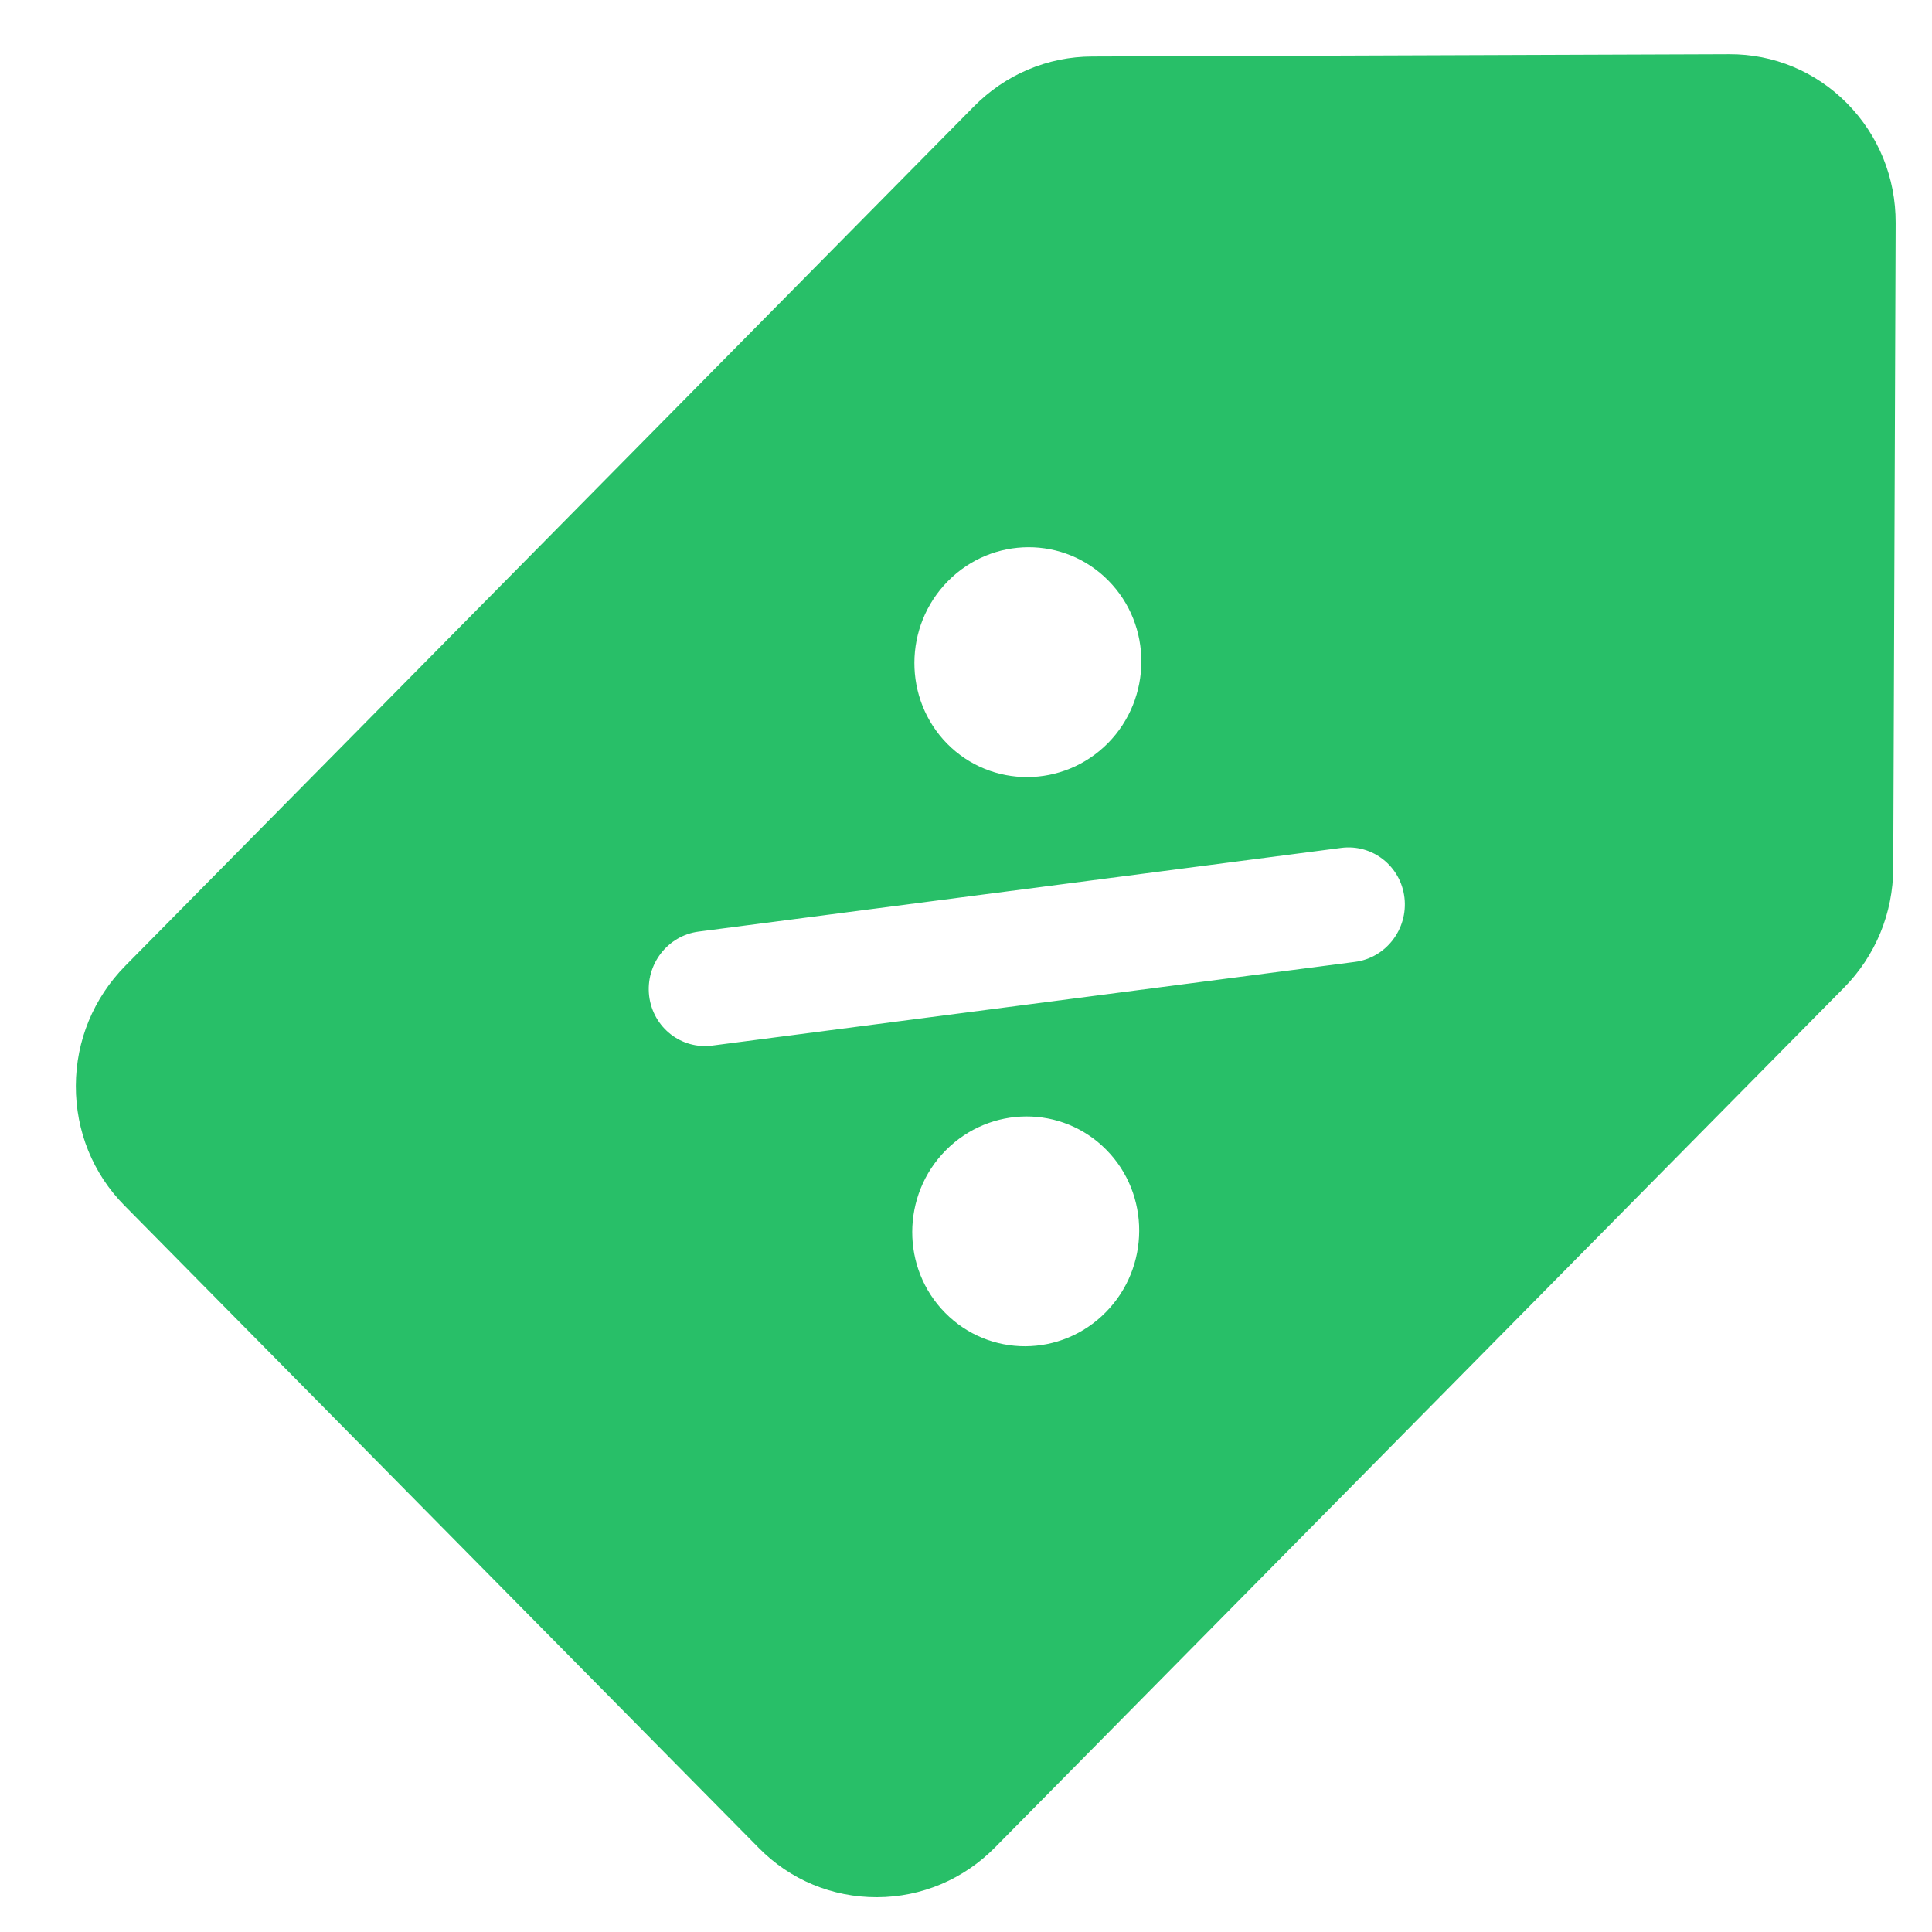 <svg width="16" height="16" viewBox="0 0 16 16" fill="none" xmlns="http://www.w3.org/2000/svg">
<path fill-rule="evenodd" clip-rule="evenodd" d="M15.297 0.856C15.036 0.592 14.689 0.447 14.319 0.449L9.045 0.468C8.675 0.469 8.326 0.617 8.064 0.883L1.037 7.999C0.775 8.265 0.629 8.618 0.628 8.992C0.627 9.367 0.769 9.719 1.03 9.983L6.285 15.305C6.545 15.569 6.893 15.713 7.263 15.712C7.632 15.711 7.981 15.564 8.243 15.297L15.27 8.181C15.532 7.916 15.678 7.563 15.679 7.188L15.699 1.846C15.7 1.471 15.557 1.12 15.297 0.856ZM9.179 4.808C8.814 4.438 8.218 4.44 7.85 4.813C7.482 5.186 7.48 5.79 7.845 6.16C8.21 6.529 8.806 6.527 9.175 6.155C9.543 5.782 9.545 5.178 9.179 4.808ZM5.376 8.248C5.408 8.51 5.643 8.693 5.899 8.659L11.221 7.966C11.478 7.933 11.662 7.694 11.631 7.433C11.6 7.173 11.366 6.988 11.107 7.022L5.786 7.715C5.529 7.748 5.345 7.987 5.376 8.248ZM7.832 9.527C7.464 9.899 7.462 10.504 7.828 10.873C8.193 11.243 8.789 11.241 9.157 10.868C9.525 10.496 9.527 9.891 9.162 9.522C8.797 9.152 8.201 9.154 7.832 9.527Z" fill="#28BF68"/>
</svg>

